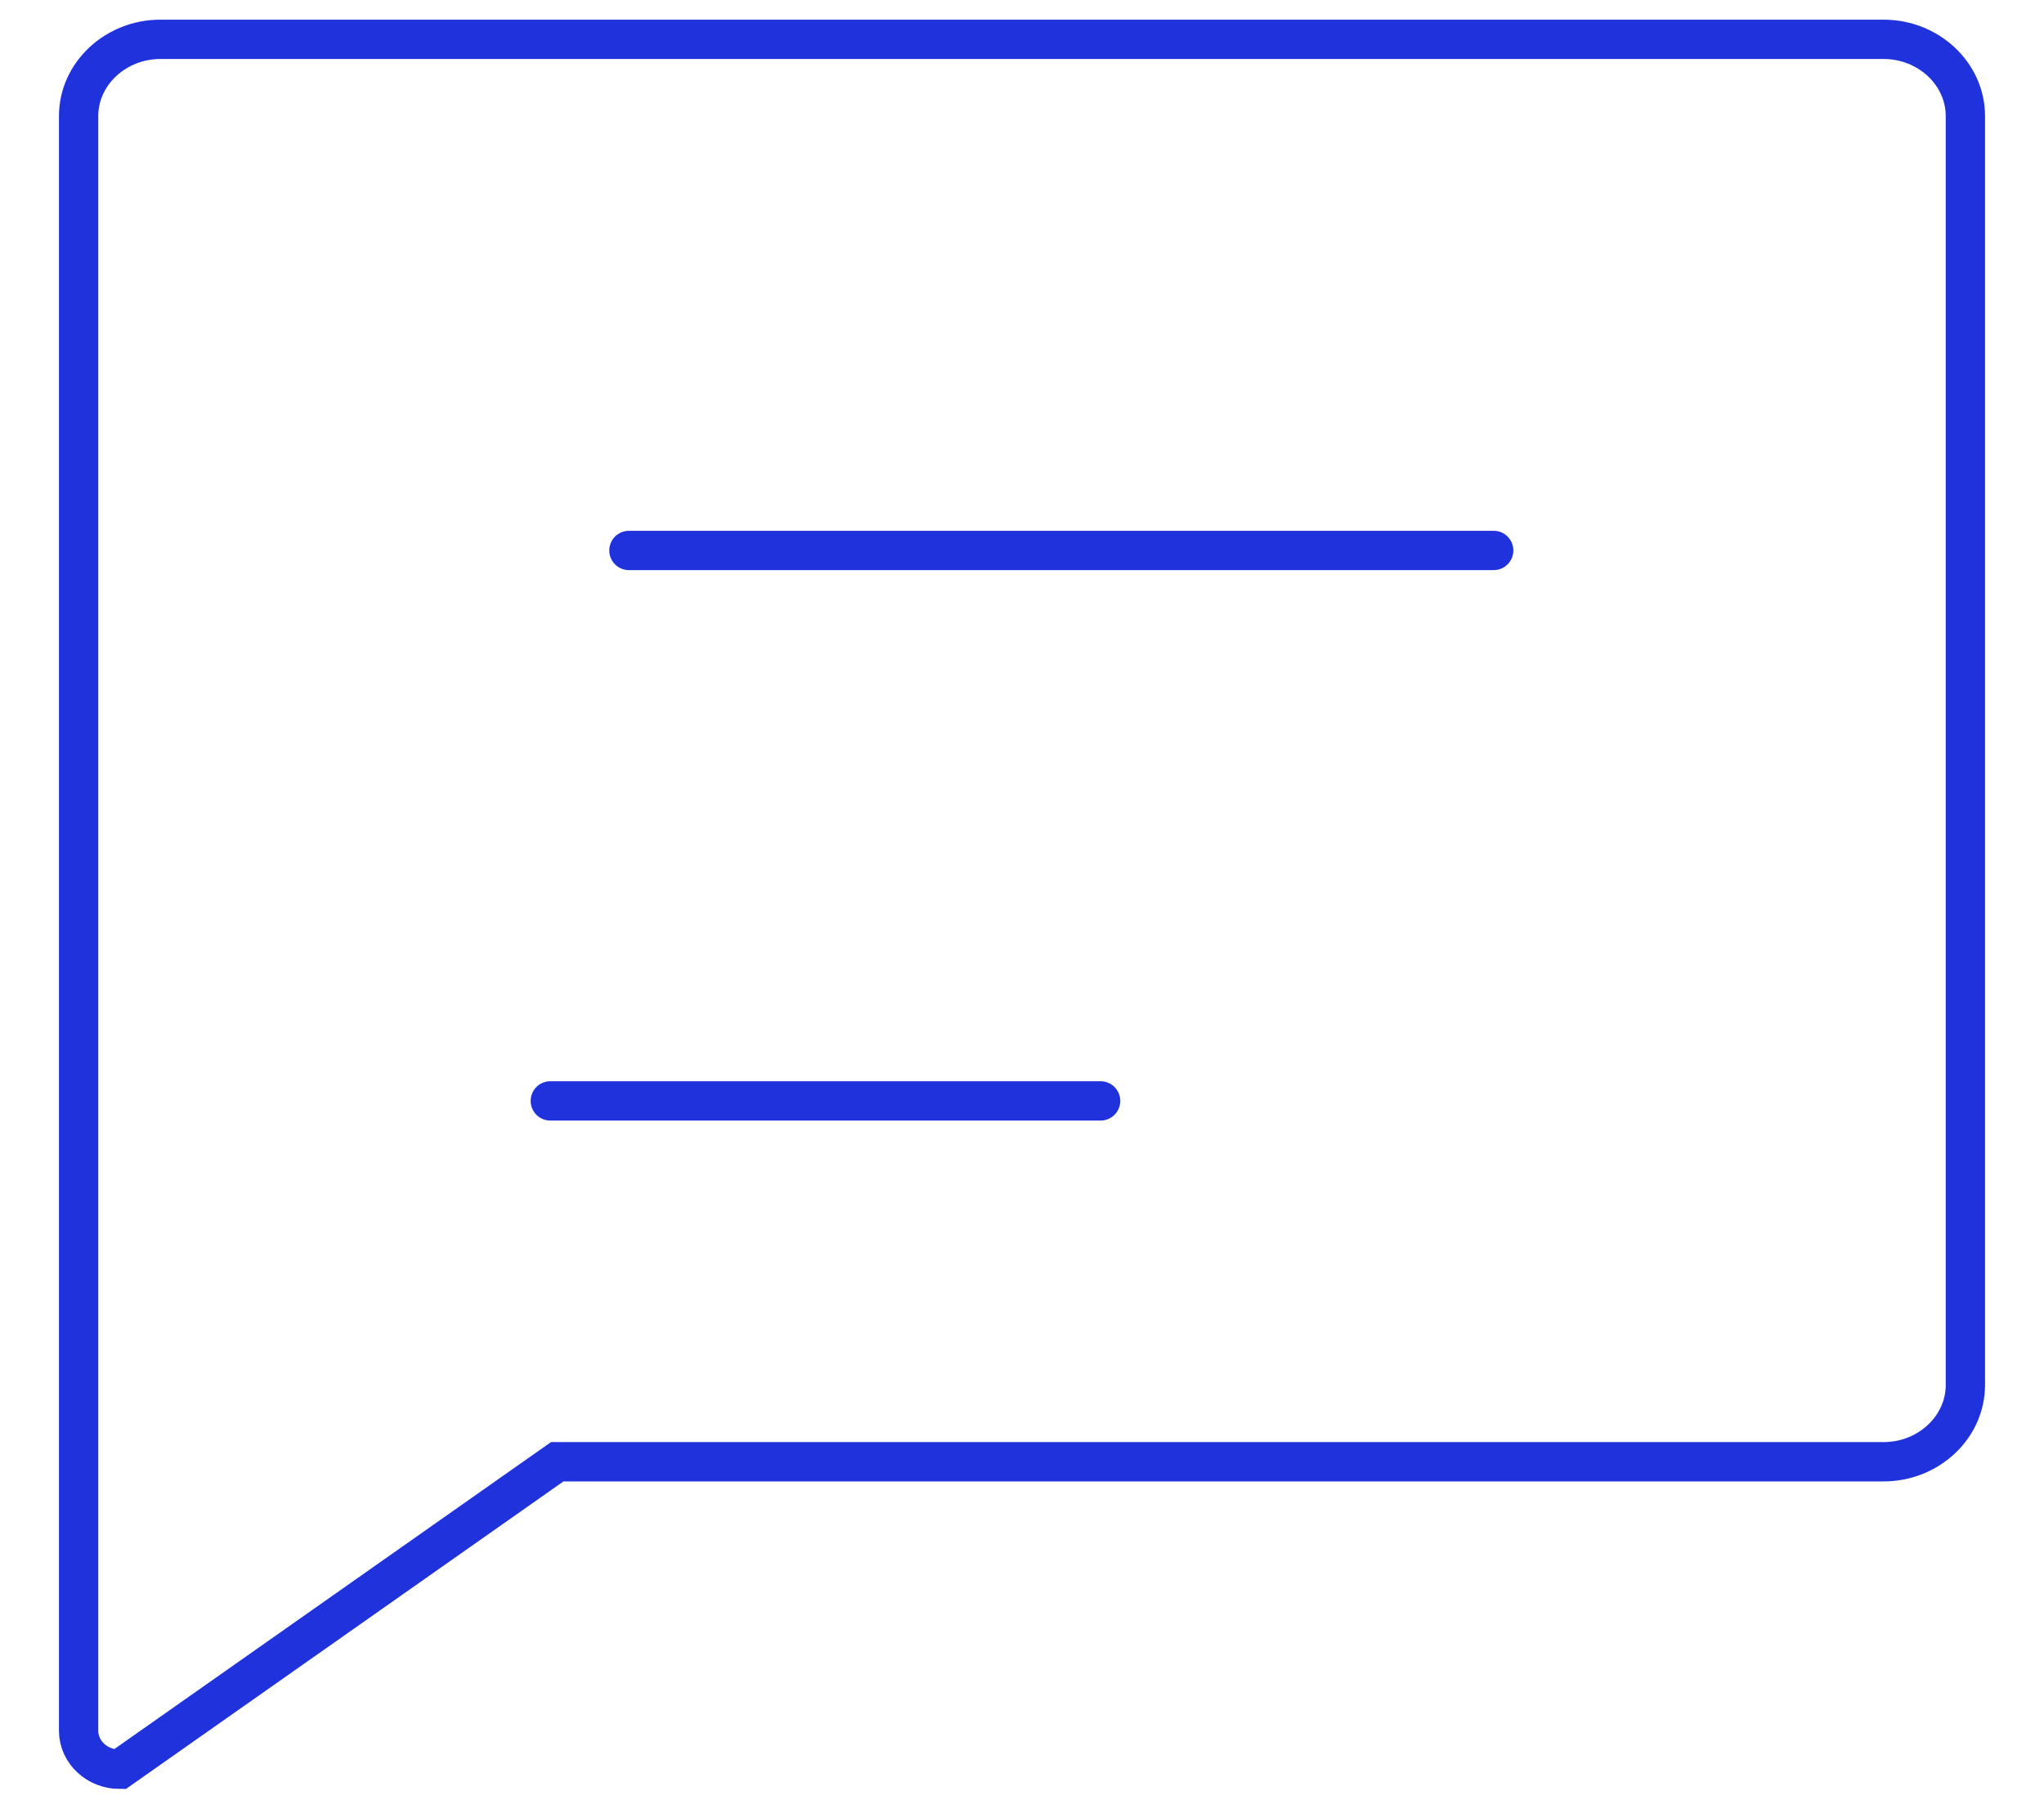 <?xml version="1.0" encoding="UTF-8"?>
<svg width="26px" height="23px" viewBox="0 0 26 23" version="1.1" xmlns="http://www.w3.org/2000/svg" xmlns:xlink="http://www.w3.org/1999/xlink">
    <!-- Generator: Sketch 62 (91390) - https://sketch.com -->
    <title>chat-icon</title>
    <desc>Created with Sketch.</desc>
    <g id="images-icons" stroke="none" stroke-width="1" fill="none" fill-rule="evenodd">
        <g id="Artboard-Copy" transform="translate(-633, -137)" stroke="#2032DC" stroke-width="0.5">
            <g id="chat-icon" transform="translate(634, 137)">
                <line x1="7" y1="7" x2="18" y2="7" id="Stroke-1" stroke-linecap="round"></line>
                <line x1="6" y1="14" x2="13" y2="14" id="Stroke-2" stroke-linecap="round"></line>
                <path d="M22.959,0.5 L1.041,0.5 C0.469,0.5 0,0.939 0,1.476 L0,4.901 L0,17.613 L0,22.01 C0,22.28 0.235,22.5 0.523,22.5 L6.088,18.589 L22.959,18.589 C23.531,18.589 24,18.15 24,17.613 L24,17.122 L24,4.901 L24,1.476 C24,0.939 23.531,0.5 22.959,0.5 Z" id="Stroke-3"></path>
            </g>
        </g>
    </g>
</svg>